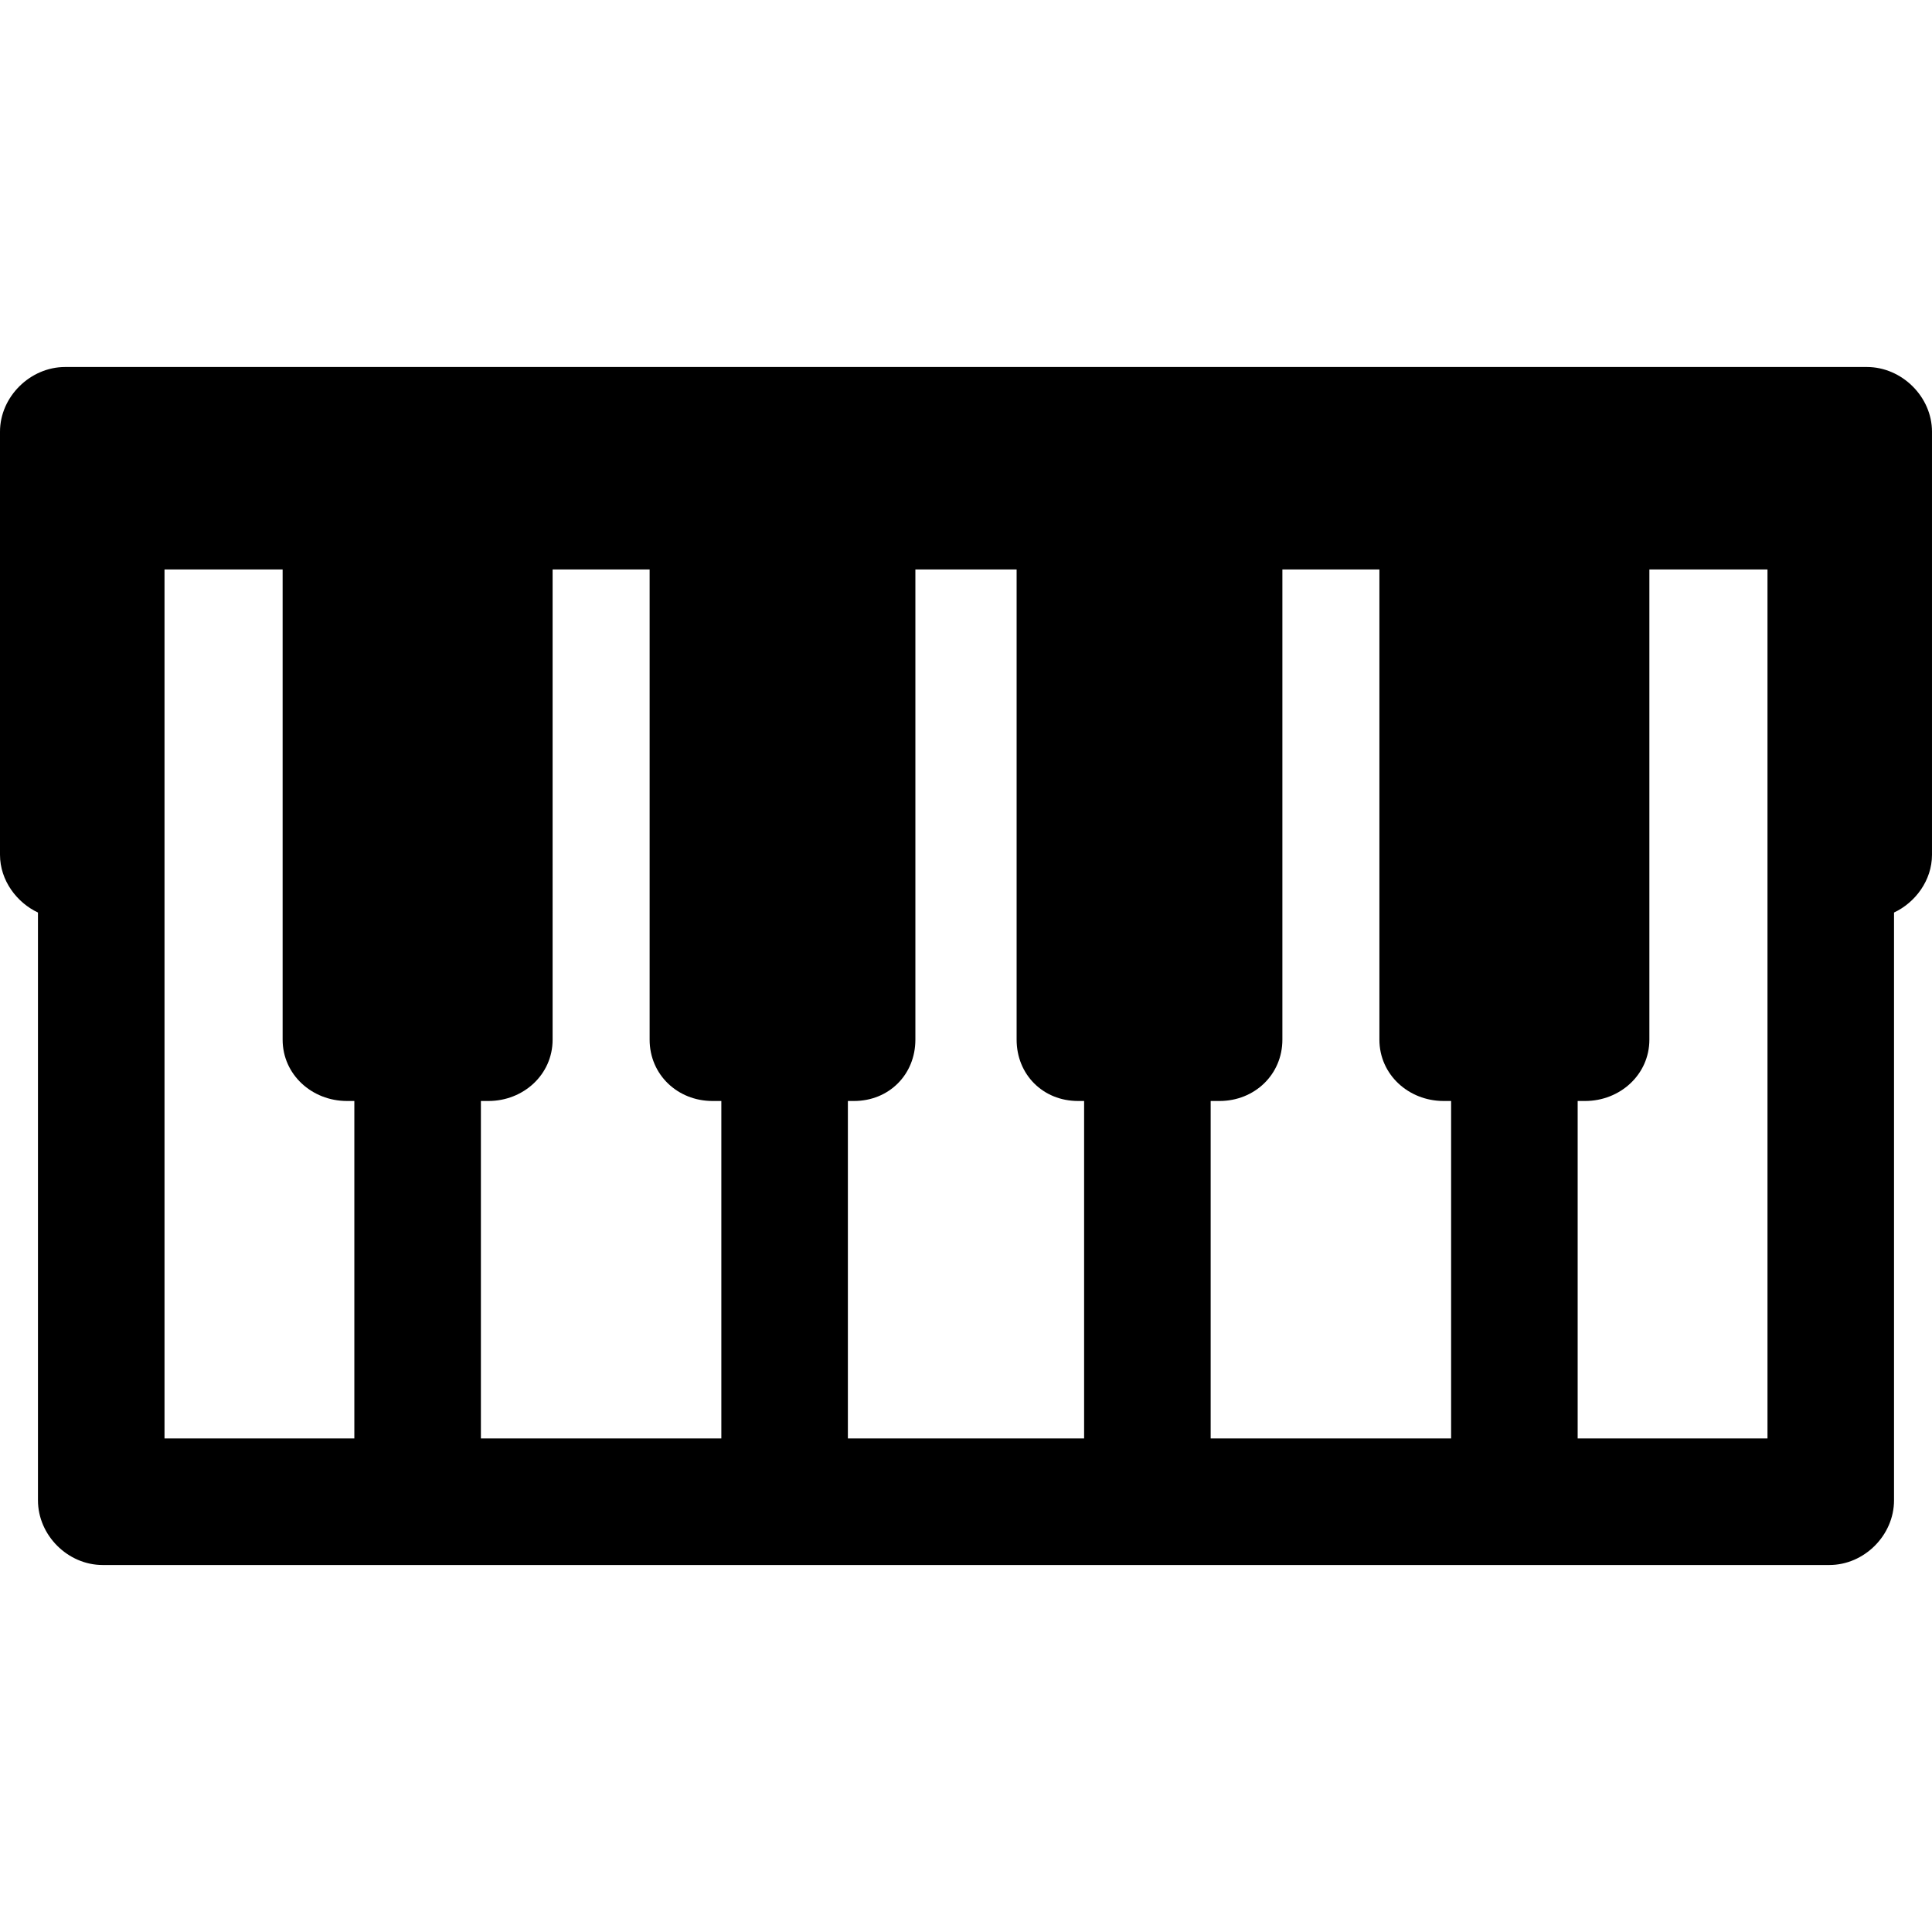 <?xml version="1.0" encoding="iso-8859-1"?>
<!-- Generator: Adobe Illustrator 19.0.0, SVG Export Plug-In . SVG Version: 6.00 Build 0)  -->
<svg version="1.1" id="Layer_1" xmlns="http://www.w3.org/2000/svg" xmlns:xlink="http://www.w3.org/1999/xlink" x="0px" y="0px"
	 viewBox="0 0 511.999 511.999" style="enable-background:new 0 0 511.999 511.999;" xml:space="preserve">
<g>
	<g>
		<path d="M494.736,97.257H17.264C8.003,97.257,0,105.142,0,114.402V226.52c0,6.829,4.472,12.693,10.061,15.309v155.768
			c0,9.261,7.887,17.145,17.148,17.145h83.479h96.874h96.874h96.874h83.479c9.261,0,17.147-7.885,17.147-17.145V241.829
			c5.59-2.615,10.061-8.479,10.061-15.309V114.402C512,105.142,503.997,97.257,494.736,97.257z M93.904,381.205H43.598V150.916H74.9
			v124.606c0,9.261,7.778,16.25,17.039,16.25h1.965V381.205z M191.162,381.205h-63.721v-89.432h1.998
			c9.261,0,17.007-6.989,17.007-16.25V150.916h25.712v124.606c0,9.261,7.395,16.25,16.656,16.25h2.349V381.205z M287.301,381.205
			h-62.603v-89.432h1.614c9.261,0,16.272-6.989,16.272-16.25V150.916h26.83v124.606c0,9.261,7.01,16.25,16.272,16.25h1.614V381.205z
			 M384.559,381.205h-63.721v-89.432h2.349c9.261,0,16.656-6.989,16.656-16.25V150.916h25.712v124.606
			c0,9.261,7.746,16.25,17.007,16.25h1.998V381.205z M468.402,381.205h-50.306v-89.432h1.965c9.261,0,17.039-6.989,17.039-16.25
			V150.916h31.301V381.205z"/>
	</g>
</g>
<g>
</g>
<g>
</g>
<g>
</g>
<g>
</g>
<g>
</g>
<g>
</g>
<g>
</g>
<g>
</g>
<g>
</g>
<g>
</g>
<g>
</g>
<g>
</g>
<g>
</g>
<g>
</g>
<g>
</g>
</svg>
